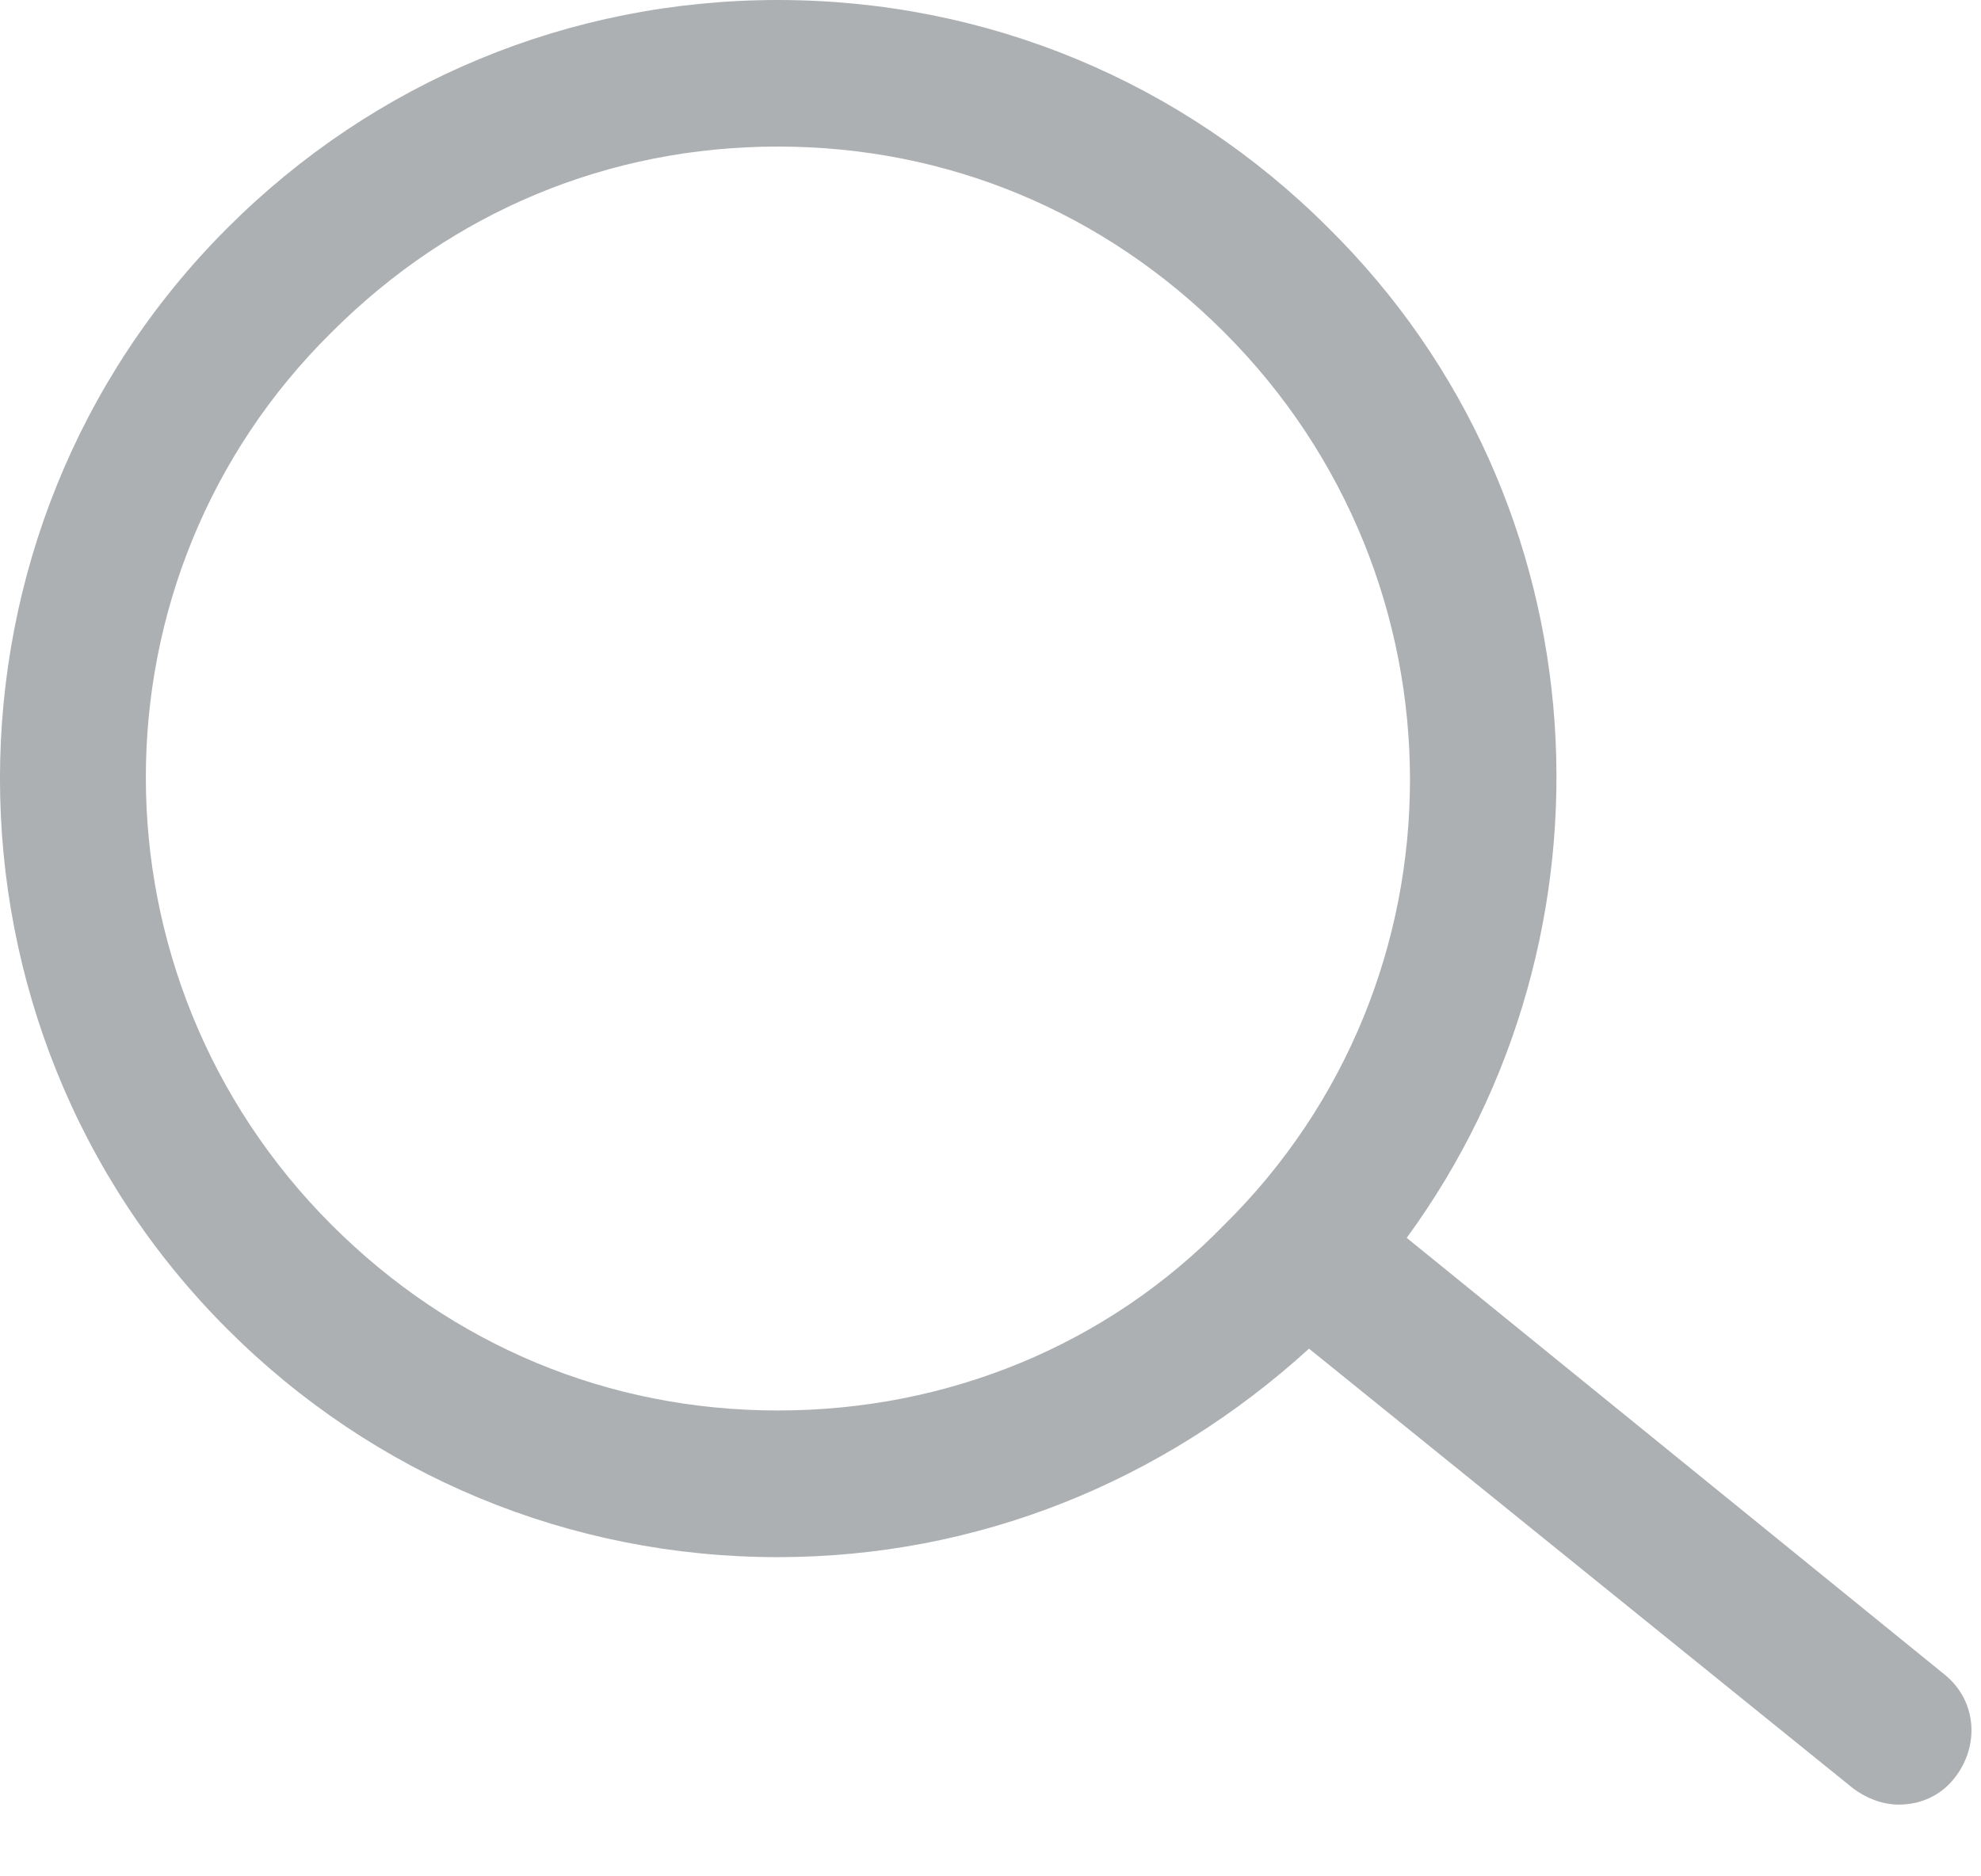 <svg width="19" height="18" viewBox="0 0 19 18" fill="none" xmlns="http://www.w3.org/2000/svg">
<path d="M18.648 16.062L13.492 11.875C15.617 8.969 15.398 4.812 12.742 2.188C11.336 0.781 9.461 0 7.461 0C5.461 0 3.586 0.781 2.18 2.188C-0.727 5.094 -0.727 9.844 2.18 12.75C3.586 14.156 5.461 14.938 7.461 14.938C9.367 14.938 11.148 14.219 12.555 12.938L17.773 17.156C17.898 17.25 18.055 17.312 18.211 17.312C18.43 17.312 18.617 17.219 18.742 17.062C18.992 16.75 18.961 16.312 18.648 16.062ZM7.461 13.531C5.836 13.531 4.336 12.906 3.18 11.75C0.805 9.375 0.805 5.531 3.18 3.188C4.336 2.031 5.836 1.406 7.461 1.406C9.086 1.406 10.586 2.031 11.742 3.188C14.117 5.562 14.117 9.406 11.742 11.75C10.617 12.906 9.086 13.531 7.461 13.531Z" fill="#ADB0B2"/>
</svg>
